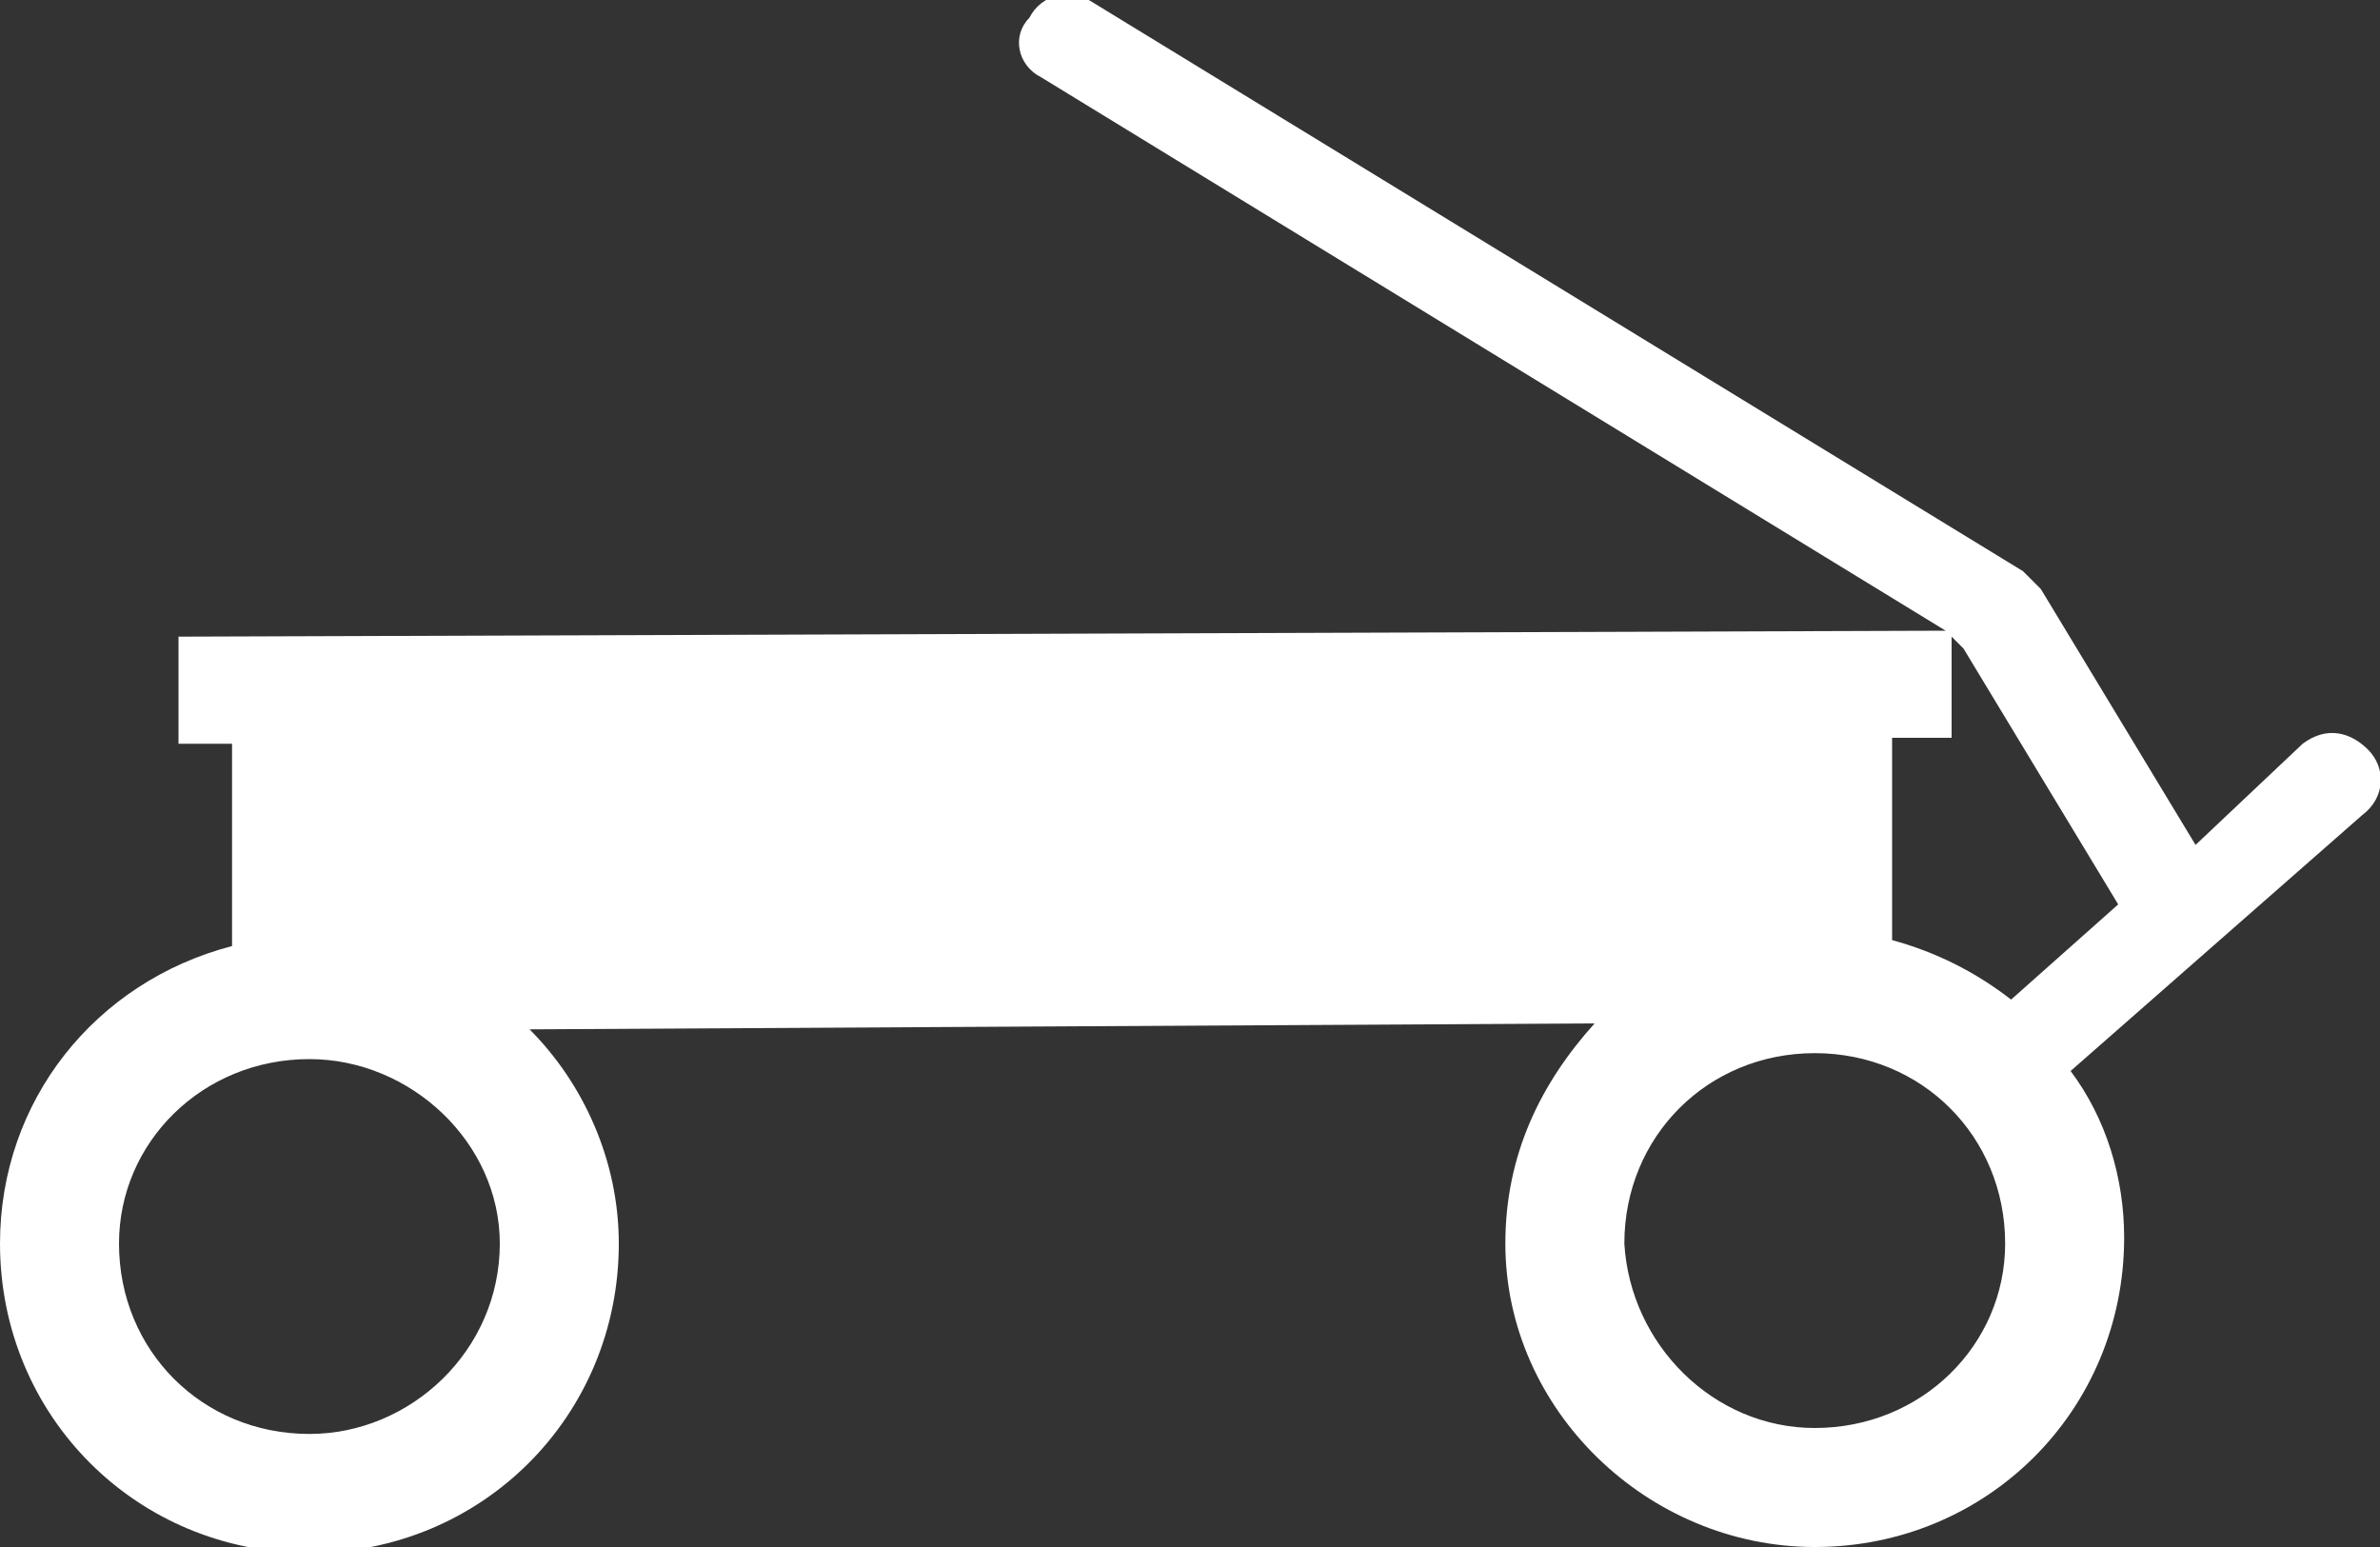 <?xml version="1.0" encoding="UTF-8"?>
<svg xmlns="http://www.w3.org/2000/svg" version="1.2" viewBox="0 0 40 26" width="40" height="26">
  <rect x="0" y="0" width="40" height="26" fill="#333333" stroke="none"/>
  <style>.a{fill:#fff}</style>
  <path fill-rule="evenodd" class="a" d="m39.8 12.6c0.3 0.3 0.3 0.8-0.1 1.1l-4.9 4.3c0.6 0.8 0.9 1.8 0.9 2.8 0 2.9-2.3 5.2-5.2 5.2-2.8 0-5.2-2.3-5.2-5.1 0-1.5 0.6-2.7 1.5-3.7l-17.9 0.1c0.9 0.9 1.5 2.2 1.5 3.6 0 2.9-2.3 5.2-5.2 5.2-2.9 0-5.2-2.3-5.2-5.2 0-2.4 1.6-4.4 3.9-5v-3.4h-0.9v-1.8l29.7-0.1-15.2-9.3c-0.4-0.2-0.5-0.7-0.2-1 0.2-0.4 0.7-0.5 1-0.3l15.7 9.6c0.1 0.1 0.3 0.3 0.3 0.3l2.6 4.3 1.8-1.7c0.4-0.3 0.8-0.2 1.1 0.1m-34.6 11.5c1.7 0 3.2-1.4 3.2-3.2 0-1.7-1.5-3.1-3.2-3.1-1.8 0-3.2 1.4-3.2 3.1 0 1.8 1.4 3.2 3.2 3.2zm28.5-3.2c0-1.8-1.4-3.2-3.2-3.2-1.8 0-3.2 1.4-3.2 3.2 0.1 1.7 1.5 3.1 3.2 3.1 1.8 0 3.2-1.4 3.2-3.1zm0.1-4q0 0 0-0.1v0.1zm0-0.1l1.8-1.6-2.6-4.3-0.2-0.2v1.7h-1v3.4q1.1 0.3 2 1z"></path>
</svg>
